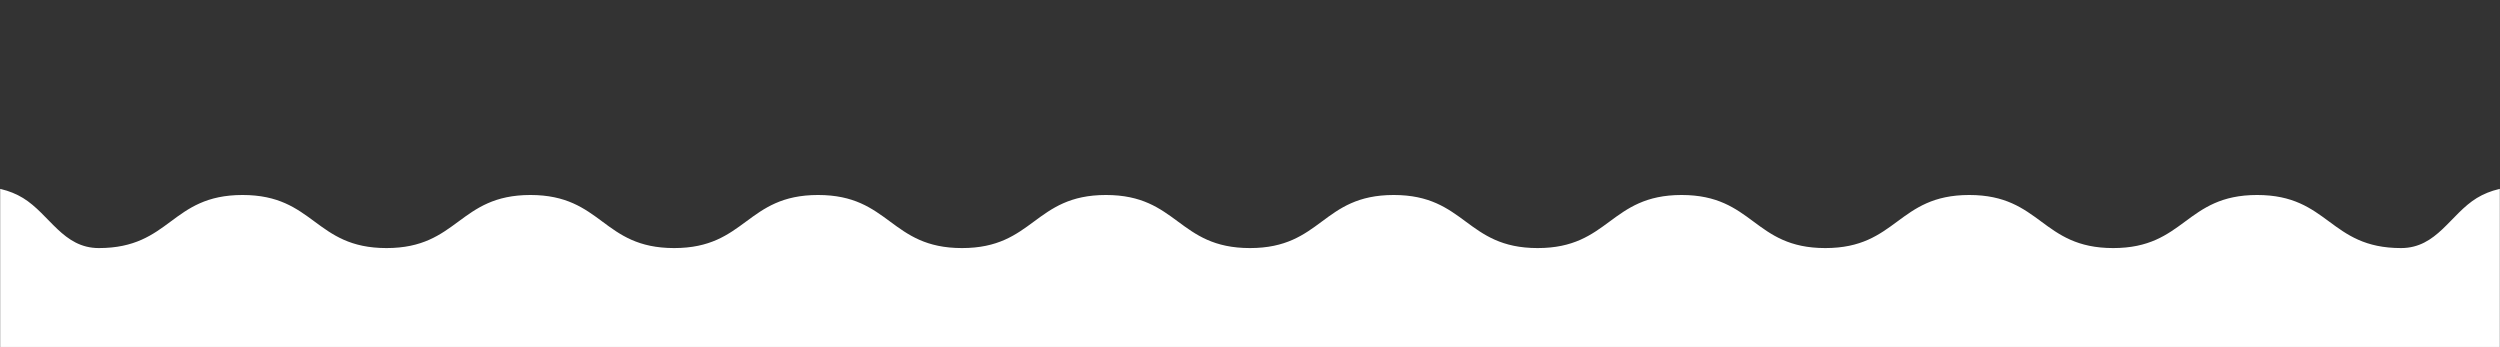 <svg width="1620" height="225" viewBox="0 0 1620 225" fill="none" xmlns="http://www.w3.org/2000/svg">
<rect x="0" y="0" width="1620" height="225" fill="#333333" stroke="none"/>
<mask id="mask0_132_925" style="mask-type:alpha" maskUnits="userSpaceOnUse" x="0" y="0" width="1620" height="225">
<rect width="1620" height="225" fill="#D9D9D9"/>
</mask>
<g mask="url(#mask0_132_925)">
<path d="M-48.584 178.062C-35.092 191.534 -7.081 198.241 -7.081 216.47C-7.081 234.7 -18.08 243.815 -29.079 252.929C-40.078 262.044 -51.077 271.159 -51.077 289.388C-51.077 307.618 -40.078 316.733 -29.079 325.848C-18.08 334.962 -7.081 344.077 -7.081 362.307C-7.081 380.536 -18.08 389.651 -29.079 398.766C-40.078 407.881 -51.077 416.995 -51.077 435.225C-51.077 453.454 -40.078 462.569 -29.079 471.684C-18.08 480.799 -7.081 489.914 -7.081 508.143C-7.081 526.373 -18.08 535.487 -29.079 544.545C-40.078 553.66 -51.077 562.775 -51.077 580.947C-51.077 599.119 -40.078 608.291 -29.079 617.406C-18.08 626.521 -7.081 635.635 -7.081 653.865C-7.081 672.095 -18.08 681.209 -29.079 690.324C-40.078 699.439 -51.078 708.554 -51.078 726.783C-51.078 745.013 -40.078 754.128 -29.079 763.185C-18.08 772.3 -7.081 781.414 -7.081 799.587C-7.081 817.759 -35.093 824.523 -48.585 837.995C-62.077 851.466 -61.123 871.76 -44.625 884.601C-28.126 897.499 -2.242 898.244 15.063 887.696C32.295 877.148 40.874 855.25 64.192 855.25C87.51 855.25 99.169 863.849 110.828 872.448C122.487 881.047 134.147 889.645 157.465 889.645C180.783 889.645 192.441 881.047 204.1 872.448C215.759 863.849 227.418 855.25 250.736 855.25C274.054 855.25 285.713 863.849 297.372 872.448C309.031 881.047 320.69 889.645 344.008 889.645C367.326 889.645 378.985 881.047 390.644 872.448C402.303 863.849 413.961 855.25 437.279 855.25C460.597 855.25 472.256 863.849 483.842 872.448C495.427 881.047 507.16 889.645 530.405 889.645C553.65 889.645 565.382 881.047 577.041 872.448C588.7 863.849 600.359 855.25 623.677 855.25C646.995 855.25 658.653 863.849 670.312 872.448C681.971 881.047 693.63 889.645 716.948 889.645C740.266 889.645 751.925 881.047 763.511 872.448C775.17 863.849 786.829 855.25 810.073 855.25C833.391 855.25 845.05 863.849 856.709 872.448C868.368 881.047 880.027 889.645 903.345 889.645C926.663 889.645 938.322 881.047 949.981 872.448C961.64 863.849 973.299 855.25 996.617 855.25C1019.93 855.25 1031.59 863.849 1043.25 872.448C1054.91 881.047 1066.57 889.645 1089.89 889.645C1113.21 889.645 1124.87 881.047 1136.52 872.448C1148.18 863.849 1159.84 855.25 1183.16 855.25C1206.48 855.25 1218.14 863.849 1229.72 872.448C1241.38 881.047 1253.04 889.645 1276.29 889.645C1299.53 889.645 1311.26 881.047 1322.92 872.448C1334.58 863.849 1346.24 855.25 1369.56 855.25C1392.88 855.25 1404.53 863.849 1416.19 872.448C1427.85 881.047 1439.51 889.645 1462.83 889.645C1486.15 889.645 1497.81 881.047 1509.39 872.448C1521.05 863.849 1532.71 855.25 1555.95 855.25C1579.2 855.25 1587.85 877.149 1605.08 887.696C1622.32 898.244 1648.27 897.499 1664.7 884.601C1681.2 871.703 1682.15 851.467 1668.66 837.938C1655.17 824.466 1627.15 817.759 1627.15 799.53C1627.15 781.3 1638.15 772.185 1649.15 763.07C1660.15 753.956 1671.15 744.841 1671.15 726.611C1671.15 708.382 1660.15 699.267 1649.15 690.152C1638.15 681.037 1627.15 671.923 1627.15 653.693C1627.15 635.464 1638.15 626.349 1649.15 617.234C1660.15 608.119 1671.15 599.004 1671.15 580.775C1671.15 562.545 1660.15 553.431 1649.15 544.316C1638.15 535.201 1627.15 526.086 1627.15 507.857C1627.15 489.627 1638.15 480.512 1649.15 471.455C1660.15 462.397 1671.15 453.225 1671.15 435.053C1671.15 416.881 1660.15 407.709 1649.15 398.594C1638.15 389.479 1627.15 380.364 1627.15 362.135C1627.15 343.905 1638.15 334.791 1649.15 325.676C1660.15 316.561 1671.15 307.446 1671.15 289.217C1671.15 270.987 1660.15 261.872 1649.15 252.815C1638.15 243.758 1627.15 234.585 1627.15 216.413C1627.15 198.241 1655.17 191.476 1668.66 178.005C1682.15 164.533 1681.2 144.24 1664.7 131.399C1648.2 118.501 1622.32 117.756 1605.01 128.304C1587.78 138.852 1579.2 160.75 1555.88 160.75C1532.56 160.75 1520.9 152.151 1509.25 143.552C1497.59 134.954 1485.93 126.355 1462.61 126.355C1439.29 126.355 1427.63 134.954 1415.97 143.552C1404.31 152.151 1392.66 160.75 1369.34 160.75C1346.02 160.75 1334.36 152.151 1322.7 143.552C1311.04 134.954 1299.38 126.355 1276.07 126.355C1252.75 126.355 1241.09 134.954 1229.43 143.552C1217.77 152.151 1206.11 160.75 1182.79 160.75C1159.48 160.75 1147.82 152.151 1136.23 143.552C1124.65 134.953 1112.91 126.355 1089.67 126.355C1066.42 126.355 1054.69 134.953 1043.03 143.552C1031.37 152.151 1019.72 160.75 996.397 160.75C973.079 160.75 961.42 152.151 949.761 143.552C938.102 134.953 926.443 126.355 903.125 126.355C879.807 126.355 868.149 134.953 856.563 143.552C844.977 152.151 833.245 160.75 810 160.75C786.609 160.75 774.95 152.151 763.291 143.552C751.632 134.953 739.973 126.355 716.655 126.355C693.337 126.355 681.678 134.953 670.019 143.552C658.36 152.151 646.701 160.75 623.383 160.75C600.065 160.75 588.406 152.151 576.747 143.552C565.088 134.953 553.429 126.355 530.111 126.355C506.794 126.355 495.135 134.953 483.476 143.552C471.817 152.151 460.158 160.75 436.84 160.75C413.522 160.75 401.863 152.151 390.278 143.552C378.692 134.953 366.959 126.355 343.714 126.355C320.47 126.355 308.737 134.953 297.078 143.552C285.419 152.151 273.761 160.75 250.443 160.75C227.125 160.75 215.466 152.151 203.807 143.552C192.148 134.953 180.489 126.355 157.171 126.355C133.853 126.355 122.194 134.953 110.609 143.552C99.023 152.151 87.29 160.75 64.045 160.75C40.801 160.75 32.149 138.852 14.917 128.304C-2.315 117.756 -28.273 118.501 -44.698 131.399C-61.197 144.297 -62.15 164.533 -48.658 178.062L-48.584 178.062Z" fill="white"/>
</g>
</svg>
